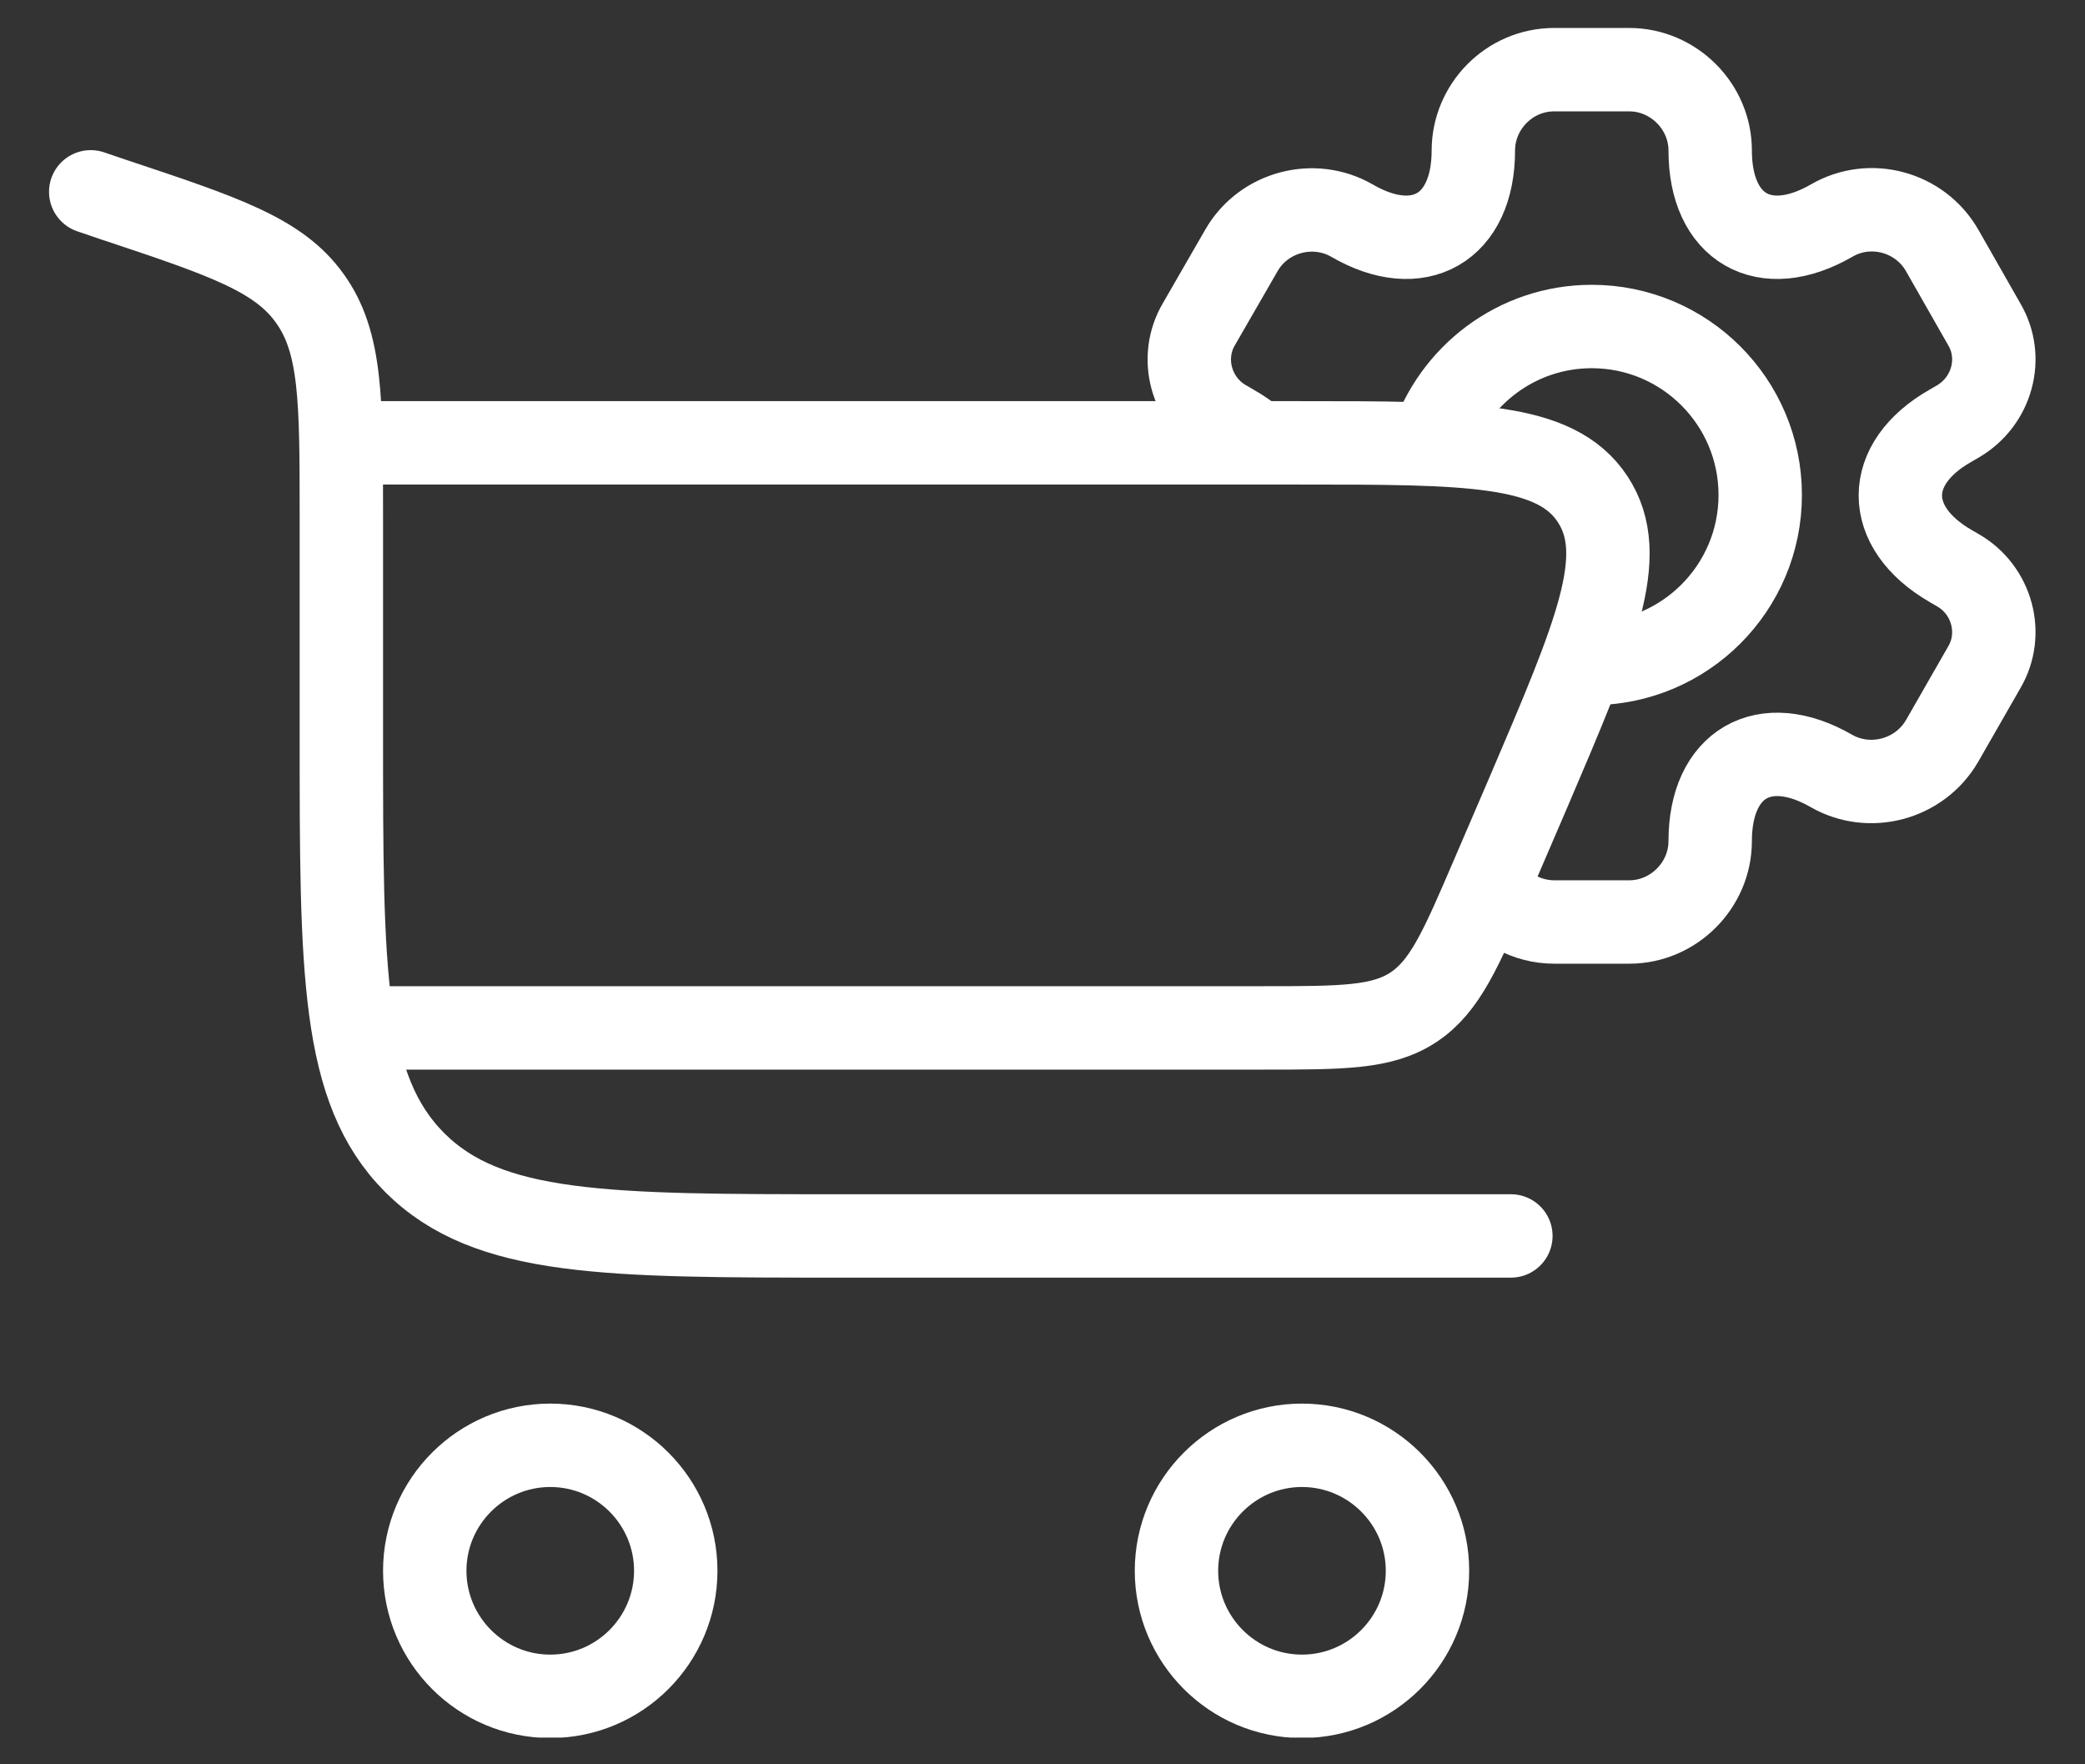 <svg width="39" height="33" viewBox="0 0 39 33" fill="none" xmlns="http://www.w3.org/2000/svg">
<rect x="0" y="0" width="39" height="33" fill="#333333" stroke="none"/>
<g clip-path="url(#clip0_1617_6210)">
<path d="M1.697 3.588L2.111 3.729C4.17 4.415 5.207 4.758 5.792 5.577C6.385 6.396 6.385 7.48 6.385 9.656V13.743C6.385 18.165 6.385 20.372 7.757 21.745C9.13 23.117 11.337 23.117 15.759 23.117H28.261" stroke="white" stroke-width="1.56" stroke-linecap="round"/>
<path d="M10.293 27.033C11.588 27.033 12.64 28.086 12.64 29.38C12.64 30.675 11.588 31.728 10.293 31.728C8.998 31.728 7.945 30.675 7.945 29.38C7.945 28.086 8.998 27.033 10.293 27.033Z" stroke="white" stroke-width="1.56"/>
<path d="M24.353 27.033C25.648 27.033 26.701 28.086 26.701 29.38C26.701 30.675 25.648 31.728 24.353 31.728C23.059 31.728 22.006 30.675 22.006 29.38C22.006 28.086 23.059 27.033 24.353 27.033Z" stroke="white" stroke-width="1.56"/>
<path d="M6.385 8.283H24.276C27.489 8.283 29.096 8.283 29.79 9.336C30.484 10.389 29.852 11.863 28.589 14.819L27.918 16.379C27.326 17.759 27.029 18.446 26.444 18.836C25.859 19.226 25.111 19.226 23.605 19.226H6.385" stroke="white" stroke-width="1.56"/>
<path d="M27.825 16.59C28.098 16.98 28.558 17.245 29.072 17.245H30.476C31.303 17.245 31.989 16.558 31.989 15.732C31.989 14.281 33.003 13.696 34.259 14.421C34.969 14.827 35.904 14.585 36.326 13.86L37.113 12.487C37.488 11.855 37.261 11.037 36.63 10.67L36.482 10.584C35.234 9.859 35.234 8.673 36.482 7.964L36.63 7.878C37.261 7.504 37.488 6.692 37.113 6.061L36.326 4.68C35.912 3.963 34.984 3.705 34.259 4.127C33.003 4.852 31.989 4.267 31.989 2.816C31.989 1.982 31.295 1.303 30.476 1.303H29.072C28.23 1.303 27.559 1.997 27.559 2.816C27.559 4.267 26.538 4.852 25.29 4.127C24.572 3.713 23.636 3.963 23.223 4.68L22.427 6.061C22.053 6.692 22.279 7.511 22.911 7.878L23.059 7.964C23.239 8.065 23.387 8.174 23.512 8.291" stroke="white" stroke-width="1.56" stroke-miterlimit="10"/>
<path d="M29.587 12.409C29.649 12.409 29.704 12.409 29.774 12.409C31.513 12.409 32.925 10.998 32.925 9.258C32.925 7.519 31.513 6.107 29.774 6.107C28.37 6.107 27.185 7.028 26.771 8.299" stroke="white" stroke-width="1.56" stroke-miterlimit="10"/>
</g>
<defs>
<clipPath id="clip0_1617_6210">
<rect width="37.163" height="32" fill="white" transform="translate(0.918 0.5)"/>
</clipPath>
</defs>
</svg>
